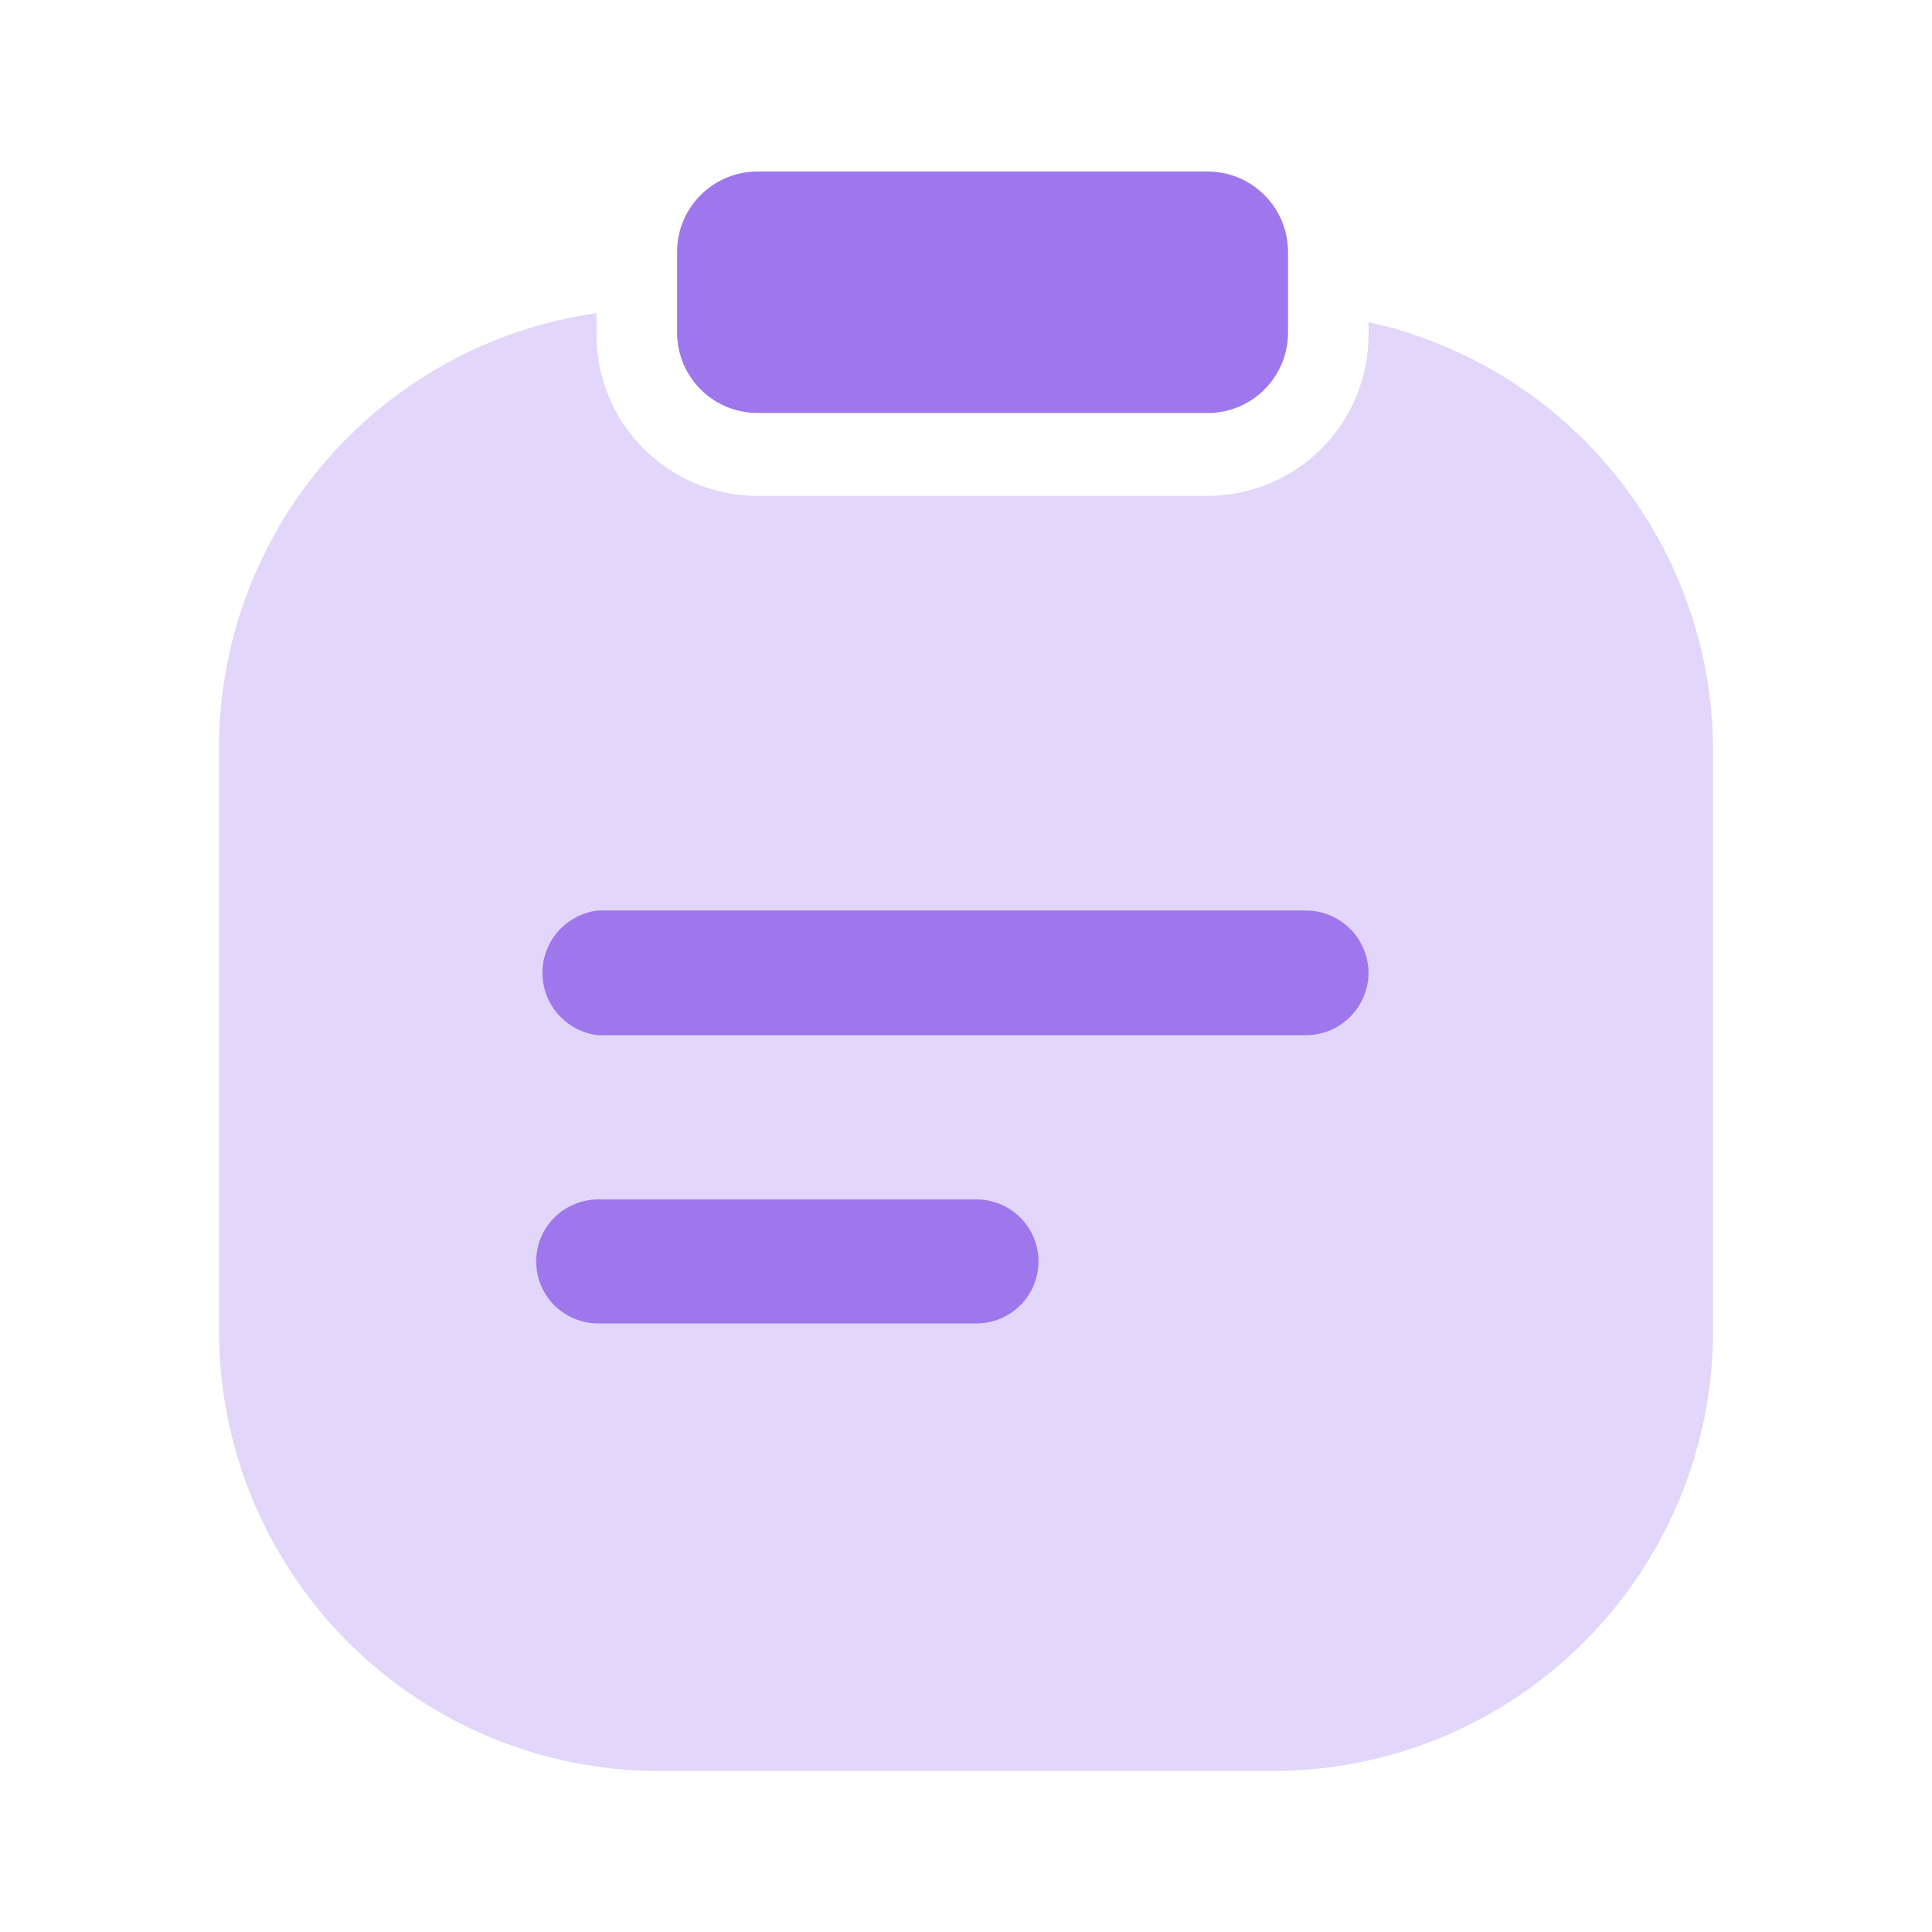<svg width="34" height="34" viewBox="0 0 34 34" fill="none" xmlns="http://www.w3.org/2000/svg">
<path d="M17.185 23.29H10.526C10.237 23.29 9.96 23.175 9.755 22.971C9.55 22.766 9.436 22.489 9.436 22.199C9.436 21.91 9.55 21.633 9.755 21.428C9.96 21.223 10.237 21.108 10.526 21.108H17.185C17.474 21.108 17.752 21.223 17.956 21.428C18.161 21.633 18.276 21.91 18.276 22.199C18.276 22.489 18.161 22.766 17.956 22.971C17.752 23.175 17.474 23.29 17.185 23.29ZM24.084 17.113C24.08 16.823 23.962 16.545 23.755 16.341C23.548 16.137 23.27 16.023 22.979 16.023H10.526C10.257 16.053 10.008 16.182 9.827 16.385C9.646 16.587 9.546 16.849 9.546 17.12C9.546 17.392 9.646 17.654 9.827 17.856C10.008 18.059 10.257 18.188 10.526 18.218H23.007C23.295 18.211 23.569 18.091 23.77 17.885C23.971 17.678 24.084 17.402 24.084 17.113ZM22.667 5.851V4.434C22.667 4.059 22.518 3.698 22.252 3.433C21.987 3.167 21.626 3.018 21.25 3.018H13.331C12.956 3.018 12.595 3.167 12.33 3.433C12.064 3.698 11.915 4.059 11.915 4.434V5.851C11.915 6.227 12.064 6.587 12.33 6.853C12.595 7.118 12.956 7.268 13.331 7.268H21.321C21.685 7.249 22.027 7.092 22.278 6.828C22.528 6.565 22.668 6.215 22.667 5.851Z" fill="#9E77ED"/>
<path opacity="0.3" d="M24.084 5.667V5.893C24.084 6.645 23.785 7.366 23.254 7.897C22.722 8.428 22.002 8.727 21.25 8.727H13.331C12.58 8.727 11.859 8.428 11.328 7.897C10.796 7.366 10.498 6.645 10.498 5.893V5.511C8.658 5.773 6.973 6.689 5.753 8.091C4.533 9.493 3.859 11.288 3.854 13.147V23.418C3.854 25.473 4.67 27.444 6.123 28.897C7.576 30.35 9.547 31.167 11.603 31.167H22.398C24.453 31.167 26.424 30.35 27.877 28.897C29.33 27.444 30.147 25.473 30.147 23.418V13.147C30.131 11.398 29.522 9.707 28.421 8.348C27.32 6.99 25.791 6.045 24.084 5.667Z" fill="#9E77ED"/>
</svg>
